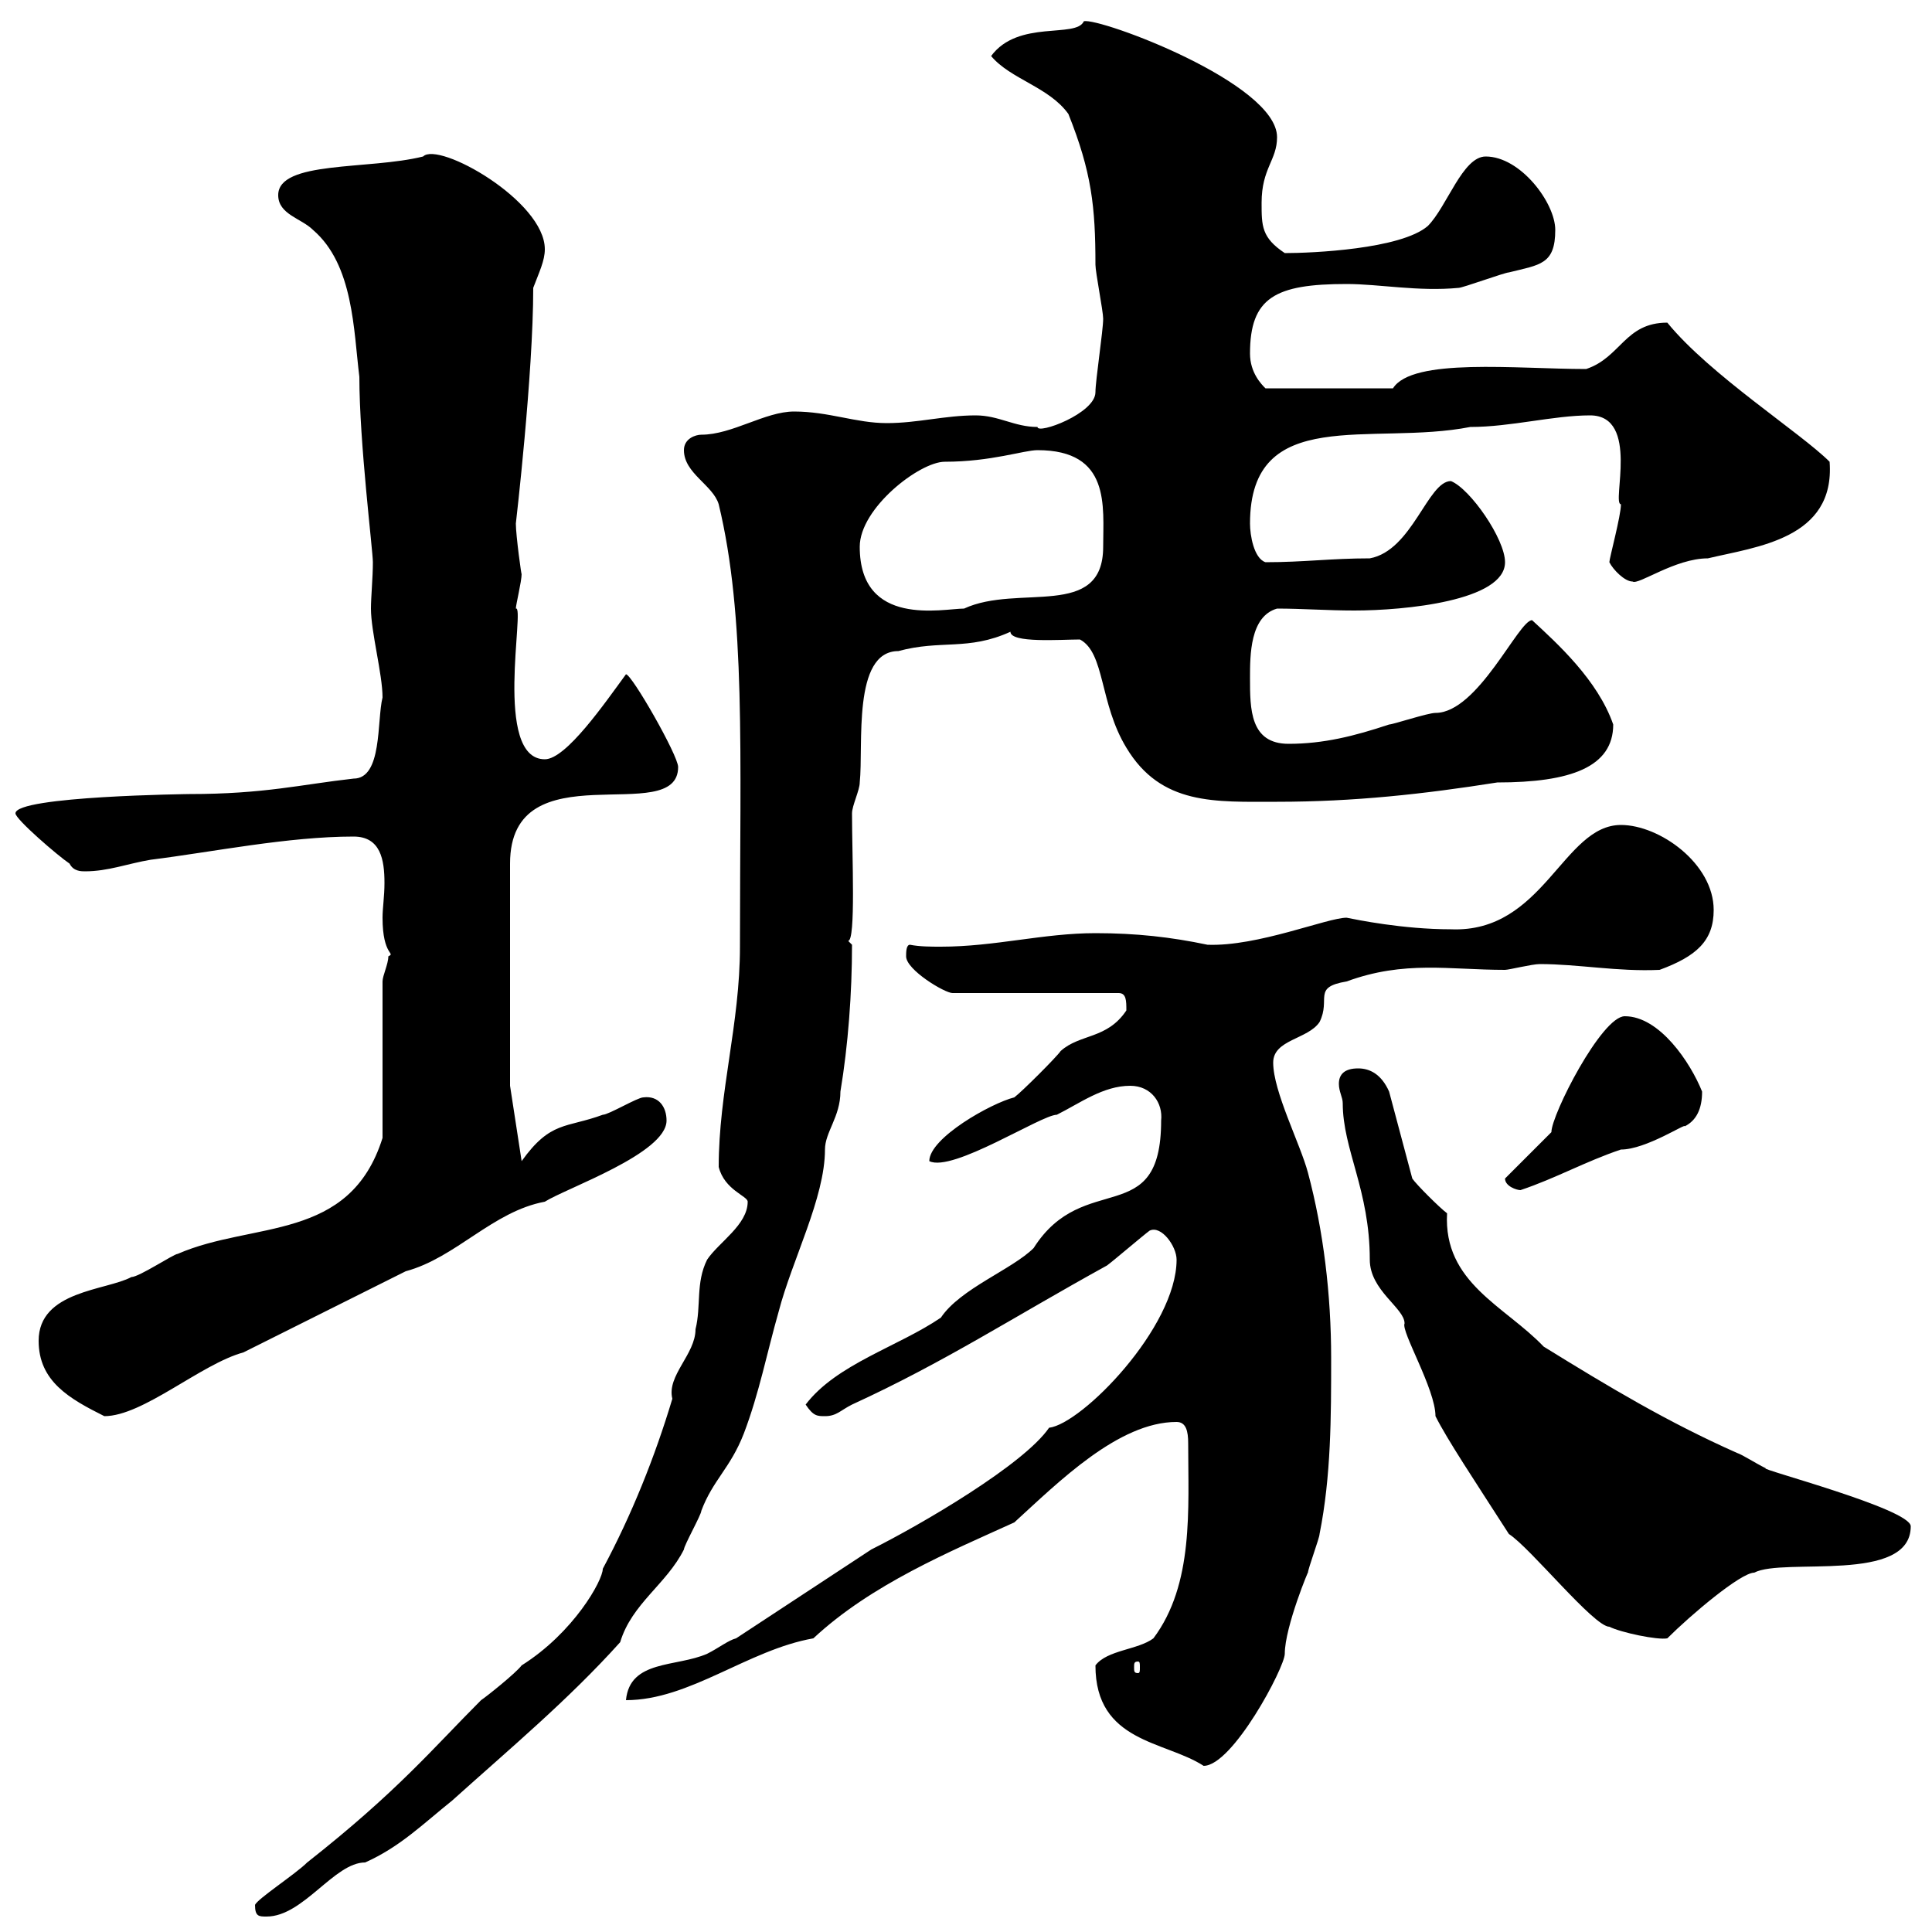 <svg xmlns="http://www.w3.org/2000/svg" xmlns:xlink="http://www.w3.org/1999/xlink" width="300" height="300"><path d="M39.60 295.80C39.60 297.60 40.20 297.60 41.40 297.60C47.10 297.60 51.90 289.20 56.70 289.20C62.10 286.80 65.70 283.20 70.20 279.60C79.20 271.50 88.20 264 96.30 255C98.10 249 103.50 246 106.20 240.60C106.20 240 108.90 235.20 108.90 234.60C110.70 229.80 113.40 228 115.50 222.60C117.90 216.30 119.10 210 120.90 203.70C123 195.60 128.10 186 128.10 178.50C128.10 175.80 130.50 173.40 130.50 169.50C131.70 162.30 132.30 154.20 132.30 146.70C132.30 146.70 131.70 146.10 131.70 146.10C132.90 146.10 132.30 132.90 132.30 126.30C132.30 125.10 133.50 122.70 133.50 121.50C134.10 115.80 132.30 101.10 139.50 101.10C146.10 99.30 150.30 101.10 156.90 98.10C156.90 99.90 164.70 99.30 167.70 99.30C171.60 101.40 170.70 109.20 174.90 116.10C180.30 125.10 188.70 124.50 198.30 124.50C210.30 124.50 221.10 123.30 232.50 121.50C243.90 121.50 250.50 119.10 250.50 112.50C248.10 105.60 241.80 99.90 237.90 96.30C235.80 96.30 229.50 110.70 222.90 110.70C221.70 110.70 216.30 112.50 215.70 112.50C210.30 114.30 205.50 115.50 200.10 115.50C194.10 115.50 194.10 110.10 194.10 105.30C194.10 101.70 194.10 95.70 198.30 94.50C202.20 94.50 206.10 94.80 210.30 94.80C218.10 94.80 233.70 93.30 233.70 87.30C233.70 83.70 228.30 75.90 225.30 74.70C221.70 74.70 219.30 85.50 212.70 86.70C206.70 86.70 202.50 87.30 196.50 87.30C194.70 86.70 194.10 83.10 194.10 81.30C194.10 62.70 213 69.30 228.30 66.30C234.60 66.30 241.20 64.50 246.90 64.50C254.70 64.50 250.20 78.30 251.70 78.30C251.70 80.10 249.90 86.70 249.90 87.30C250.50 88.50 252.30 90.30 253.50 90.30C254.40 90.90 260.10 86.70 265.20 86.70C272.70 84.90 285 83.70 284.10 71.70C279.60 67.20 265.50 58.20 258.90 50.10C252.30 50.10 251.70 55.50 246.30 57.30C235.50 57.30 219.30 55.50 216.30 60.30L196.50 60.30C195.90 59.70 194.10 57.90 194.10 54.90C194.10 46.20 198 44.10 209.10 44.10C214.20 44.10 220.20 45.30 226.50 44.70C227.10 44.70 233.70 42.30 234.30 42.30C239.10 41.10 241.50 41.10 241.50 35.70C241.50 31.50 236.10 24.30 230.70 24.30C227.10 24.30 224.70 32.10 221.70 35.10C217.50 38.70 203.70 39.30 199.50 39.30C195.90 36.90 195.90 35.10 195.90 31.50C195.90 26.10 198.30 24.90 198.30 21.30C198.30 12.90 170.70 2.70 168.30 3.30C167.10 6 158.10 3 153.90 8.70C156.90 12.30 162.90 13.50 165.90 17.70C169.50 26.70 170.10 32.10 170.10 41.10C170.10 42.30 171.30 48.30 171.30 49.50C171.30 51.30 170.10 59.10 170.10 60.90C170.10 64.20 161.10 67.50 161.10 66.30C157.50 66.30 155.10 64.50 151.50 64.50C146.70 64.50 142.50 65.70 137.70 65.70C132.90 65.70 128.70 63.90 123.30 63.90C118.80 63.90 113.70 67.50 108.90 67.50C108 67.50 106.20 68.10 106.20 69.90C106.20 73.50 110.70 75.30 111.60 78.30C115.80 95.70 114.90 116.40 114.90 147C114.90 159 111.60 169.50 111.60 181.20C112.50 184.80 116.10 185.70 116.10 186.60C116.10 190.20 111.60 192.90 109.80 195.60C108 199.20 108.90 202.80 108 206.40C108 210.30 103.50 213.60 104.40 217.20C101.70 226.20 98.10 235.20 93.60 243.60C93.60 245.40 89.10 253.50 81 258.60C80.10 259.80 75.60 263.40 74.70 264C67.20 271.50 61.80 278.10 47.70 289.20C45.90 291 39.90 294.90 39.60 295.80ZM170.10 258.60C170.10 270.60 180.90 270.30 186.90 274.20C191.40 274.20 199.50 258.90 199.50 256.80C199.50 252.60 203.40 243.30 203.10 244.20C203.10 243.60 204.90 238.80 204.90 238.20C206.70 229.20 206.70 219.90 206.70 210.90C206.70 201 205.50 191.10 203.10 182.10C201.90 177.60 197.70 169.50 197.70 165C197.70 161.40 203.10 161.40 204.90 158.70C206.70 155.10 203.70 153.30 209.10 152.40C218.10 149.10 225 150.60 233.70 150.60C234.30 150.60 237.90 149.70 239.10 149.70C245.10 149.70 251.10 150.90 257.70 150.60C263.40 148.50 266.10 146.10 266.10 141.30C266.10 134.10 257.70 128.10 251.70 128.10C242.70 128.10 239.70 144.90 225.30 144.30C217.80 144.30 210.60 142.80 209.10 142.50C206.10 142.50 195.30 147 187.50 146.70C181.80 145.50 176.40 144.90 170.10 144.90C162 144.90 154.50 147 146.10 147C144.60 147 142.80 147 141.30 146.70C140.70 146.70 140.70 147.90 140.70 148.50C140.70 150.60 146.70 154.20 147.90 154.20L173.70 154.20C174.90 154.20 174.90 155.40 174.90 156.90C171.90 161.40 167.70 160.50 164.70 163.20C164.10 164.10 158.70 169.50 157.50 170.40C153.90 171.30 144.30 176.70 144.30 180.30C147.90 182.10 161.70 173.10 164.10 173.10C167.70 171.30 171.30 168.60 175.50 168.60C178.80 168.60 180.60 171.30 180.30 174C180.30 191.10 168.30 181.50 160.50 193.80C157.20 197.10 149.10 200.10 146.10 204.60C139.50 209.10 129.90 211.80 125.10 218.10C126.30 219.90 126.90 219.90 128.10 219.90C129.90 219.90 130.50 219 132.30 218.10C146.70 211.50 157.20 204.60 171.90 196.50C173.10 195.60 177.30 192 178.50 191.10C180.30 190.20 182.70 193.50 182.70 195.60C182.70 206.10 168 221.10 162.90 221.70C159 227.40 143.10 236.70 135.30 240.60C133.50 241.80 116.10 253.20 114.30 254.40C113.10 254.70 111.60 255.90 109.80 256.80C105 258.90 97.80 257.70 97.20 264C107.10 264 116.10 256.20 126.30 254.40C135.30 246 147.60 240.90 157.50 236.40C164.40 230.10 173.70 220.80 182.70 220.80C184.20 220.80 184.50 222.30 184.50 224.10C184.50 234.30 185.40 246 179.10 254.40C176.70 256.20 171.90 256.20 170.10 258.60ZM176.70 258C177 258 177 258.30 177 258.90C177 259.50 177 259.80 176.70 259.80C176.10 259.80 176.10 259.50 176.10 258.90C176.10 258.30 176.10 258 176.70 258ZM208.50 171.30C208.50 178.50 212.70 184.80 212.70 195.60C212.70 200.40 218.10 203.10 218.10 205.50C217.50 206.70 222.90 215.70 222.90 219.90C224.70 223.50 228.90 229.80 234.30 238.20C237.60 240.30 247.50 252.60 249.90 252.60C251.70 253.50 257.40 254.70 258.90 254.40C262.50 250.80 270.30 244.20 272.40 244.20C276.90 241.80 296.70 246 296.70 237C296.70 234.30 272.70 228 274.20 228C272.40 227.10 270.60 225.90 269.70 225.60C258.90 220.80 249.90 215.40 239.70 209.10C233.70 202.80 224.10 199.20 224.70 188.40C223.50 187.50 219.90 183.90 219.30 183L215.70 169.50C214.50 166.80 212.70 165.90 210.90 165.90C208.80 165.90 207.90 166.80 207.90 168.30C207.90 169.50 208.50 170.40 208.50 171.30ZM6 208.20C6 214.50 10.80 217.20 16.20 219.90C22.20 219.90 31.20 211.80 37.80 210L63 197.40C70.80 195.30 76.50 188.10 84.60 186.60C87.90 184.50 103.50 179.10 103.50 174C103.50 171.90 102.30 170.10 99.90 170.40C99 170.40 94.50 173.10 93.60 173.10C87.90 175.20 85.50 174 81 180.30L79.20 168.60L79.20 134.10C79.20 116.10 105.30 128.70 105.30 119.10C105.30 117.30 98.10 104.70 97.20 104.70C93.90 109.20 87.90 117.90 84.60 117.90C76.50 117.90 81.60 93.90 80.10 94.50C80.10 93.90 81 90.30 81 89.10C81 89.70 80.10 83.10 80.10 81.30C80.10 81.30 82.80 58.20 82.80 44.70C83.70 42.30 84.60 40.50 84.60 38.70C84.60 31.20 68.10 21.90 65.70 24.30C57.30 26.40 43.20 24.90 43.20 30.30C43.20 33.30 46.80 33.90 48.60 35.70C54.90 41.10 54.90 51.30 55.80 58.50C55.80 68.70 57.90 85.50 57.90 87.30C57.90 89.70 57.60 92.70 57.60 94.50C57.60 98.10 59.40 104.70 59.40 108.30C58.50 111.90 59.40 120.90 54.90 120.90C46.80 121.80 41.10 123.30 29.40 123.30C29.70 123.30 2.40 123.60 2.40 126.30C2.40 127.20 9 132.90 10.80 134.10C11.40 135.30 12.60 135.30 13.20 135.30C16.80 135.30 19.80 134.10 23.40 133.50C33 132.30 44.70 129.90 54.90 129.90C59.10 129.90 59.70 133.50 59.70 137.10C59.70 139.20 59.40 141 59.40 142.50C59.40 148.50 61.50 147.90 60.30 148.50C60.30 149.70 59.40 151.50 59.40 152.40L59.40 176.70C54.30 192.90 39.30 189.60 27.60 194.70C27 194.70 21.60 198.30 20.40 198.30C16.50 200.40 6 200.40 6 208.20ZM233.70 183C233.70 184.20 235.50 184.80 236.10 184.80C241.50 183 246.30 180.30 251.70 178.50C255.60 178.50 261.90 174.30 261.60 174.90C263.40 174 264.30 172.20 264.30 169.50C262.50 165 257.70 157.80 252.30 157.80C248.70 157.80 240.90 173.10 240.90 175.80L233.70 183C233.70 183 233.70 183 233.70 183ZM133.50 84.90C133.50 78.90 142.80 71.70 146.70 71.70C153.90 71.70 159 69.90 161.10 69.90C172.50 69.90 171.30 78.60 171.30 84.90C171.30 96.30 158.10 90.60 149.70 94.50C146.40 94.50 133.50 97.50 133.50 84.90Z"/></svg>